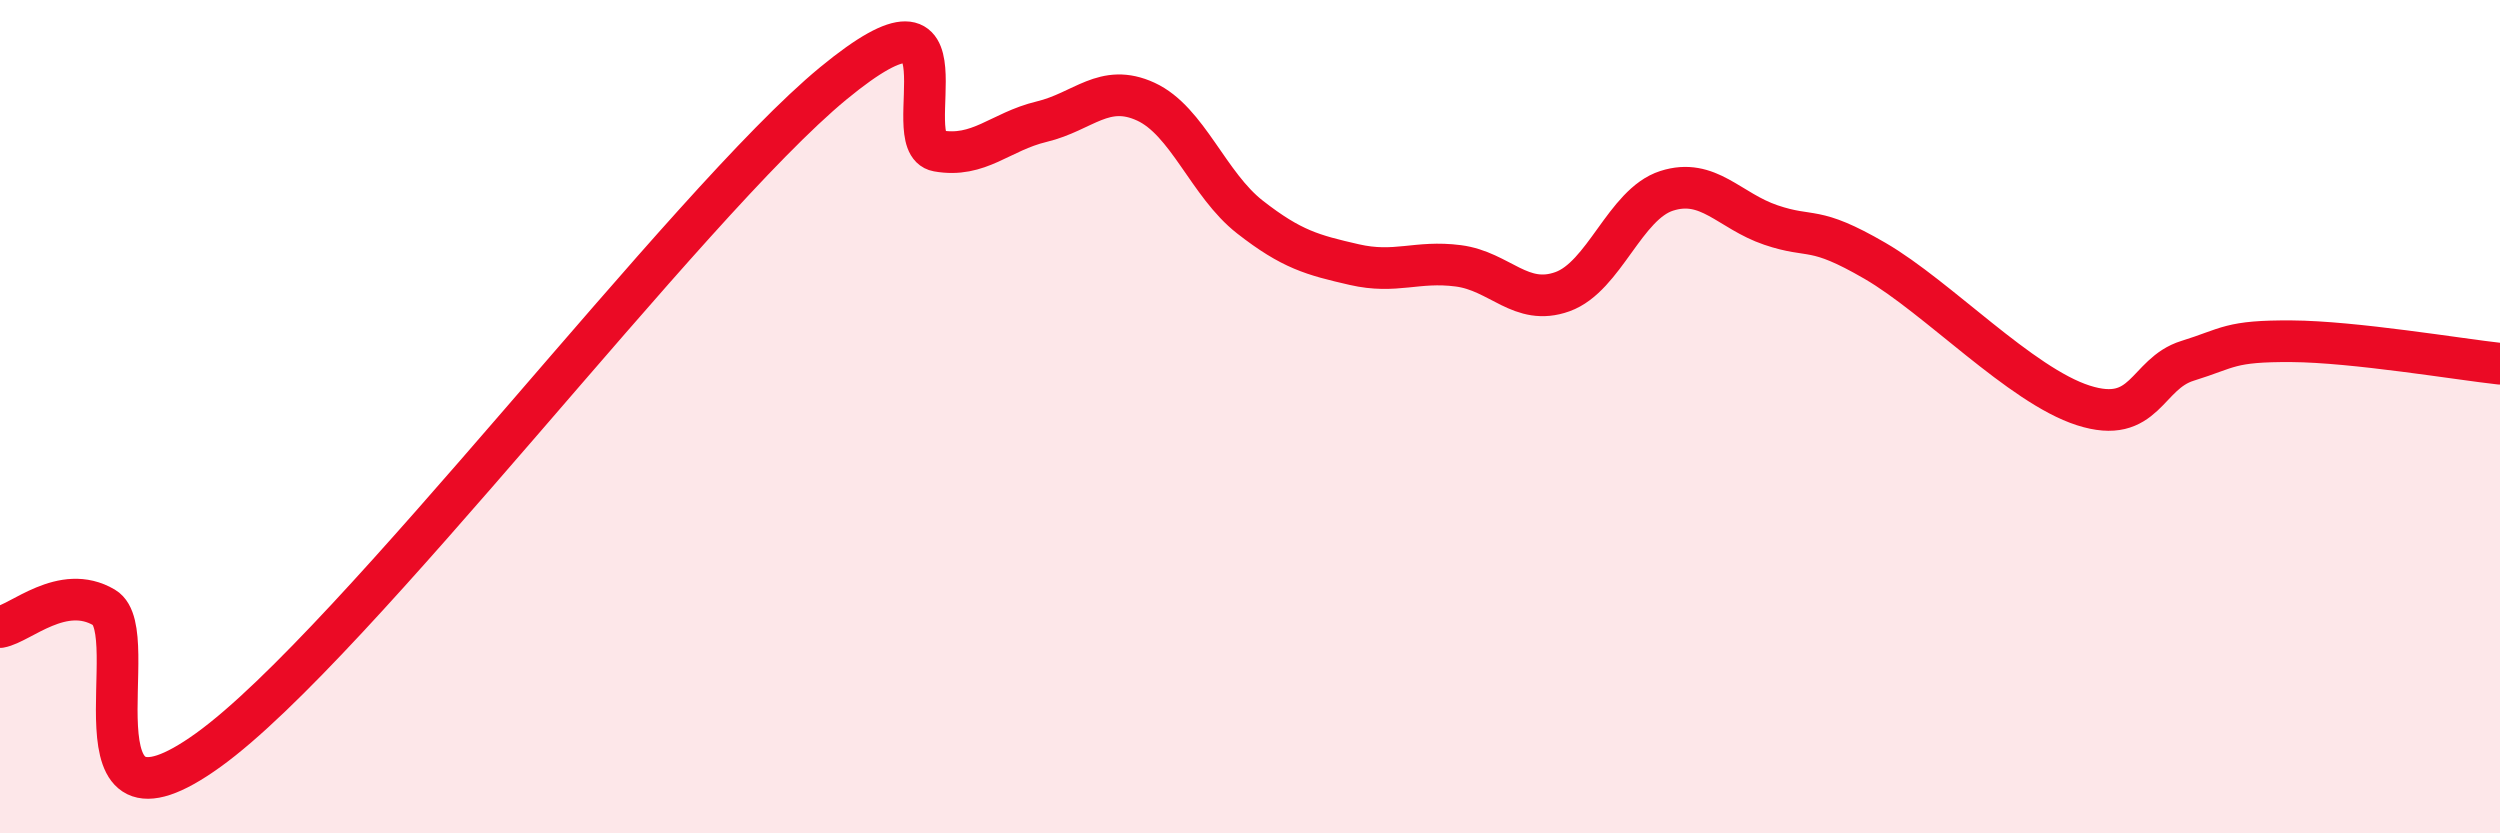 
    <svg width="60" height="20" viewBox="0 0 60 20" xmlns="http://www.w3.org/2000/svg">
      <path
        d="M 0,15.05 C 0.5,14.96 1.5,13.99 2.5,14.58 C 3.5,15.17 1.5,20.52 5,18 C 8.5,15.48 16.5,4.88 20,2 C 23.5,-0.88 21.5,3.44 22.5,3.62 C 23.5,3.8 24,3.16 25,2.92 C 26,2.68 26.5,1.98 27.5,2.44 C 28.5,2.9 29,4.43 30,5.21 C 31,5.99 31.5,6.12 32.5,6.35 C 33.5,6.58 34,6.25 35,6.38 C 36,6.51 36.5,7.36 37.5,7 C 38.5,6.64 39,4.9 40,4.58 C 41,4.26 41.5,5.06 42.5,5.4 C 43.5,5.74 43.5,5.39 45,6.26 C 46.5,7.13 48.5,9.25 50,9.73 C 51.5,10.21 51.5,8.97 52.5,8.66 C 53.5,8.35 53.5,8.18 55,8.19 C 56.5,8.2 59,8.62 60,8.73L60 20L0 20Z"
        fill="#EB0A25"
        opacity="0.1"
        stroke-linecap="round"
        stroke-linejoin="round"
      />
      <path
        d="M 0,15.05 C 0.5,14.96 1.5,13.99 2.5,14.58 C 3.5,15.17 1.5,20.52 5,18 C 8.5,15.48 16.5,4.88 20,2 C 23.5,-0.88 21.5,3.44 22.5,3.62 C 23.5,3.8 24,3.16 25,2.92 C 26,2.68 26.5,1.98 27.5,2.44 C 28.5,2.9 29,4.43 30,5.21 C 31,5.99 31.5,6.12 32.5,6.35 C 33.5,6.58 34,6.25 35,6.38 C 36,6.51 36.5,7.36 37.5,7 C 38.5,6.64 39,4.9 40,4.58 C 41,4.26 41.5,5.06 42.5,5.4 C 43.5,5.74 43.5,5.39 45,6.26 C 46.5,7.13 48.5,9.25 50,9.73 C 51.5,10.21 51.5,8.97 52.5,8.66 C 53.5,8.35 53.5,8.18 55,8.19 C 56.5,8.2 59,8.62 60,8.73"
        stroke="#EB0A25"
        stroke-width="1"
        fill="none"
        stroke-linecap="round"
        stroke-linejoin="round"
      />
    </svg>
  